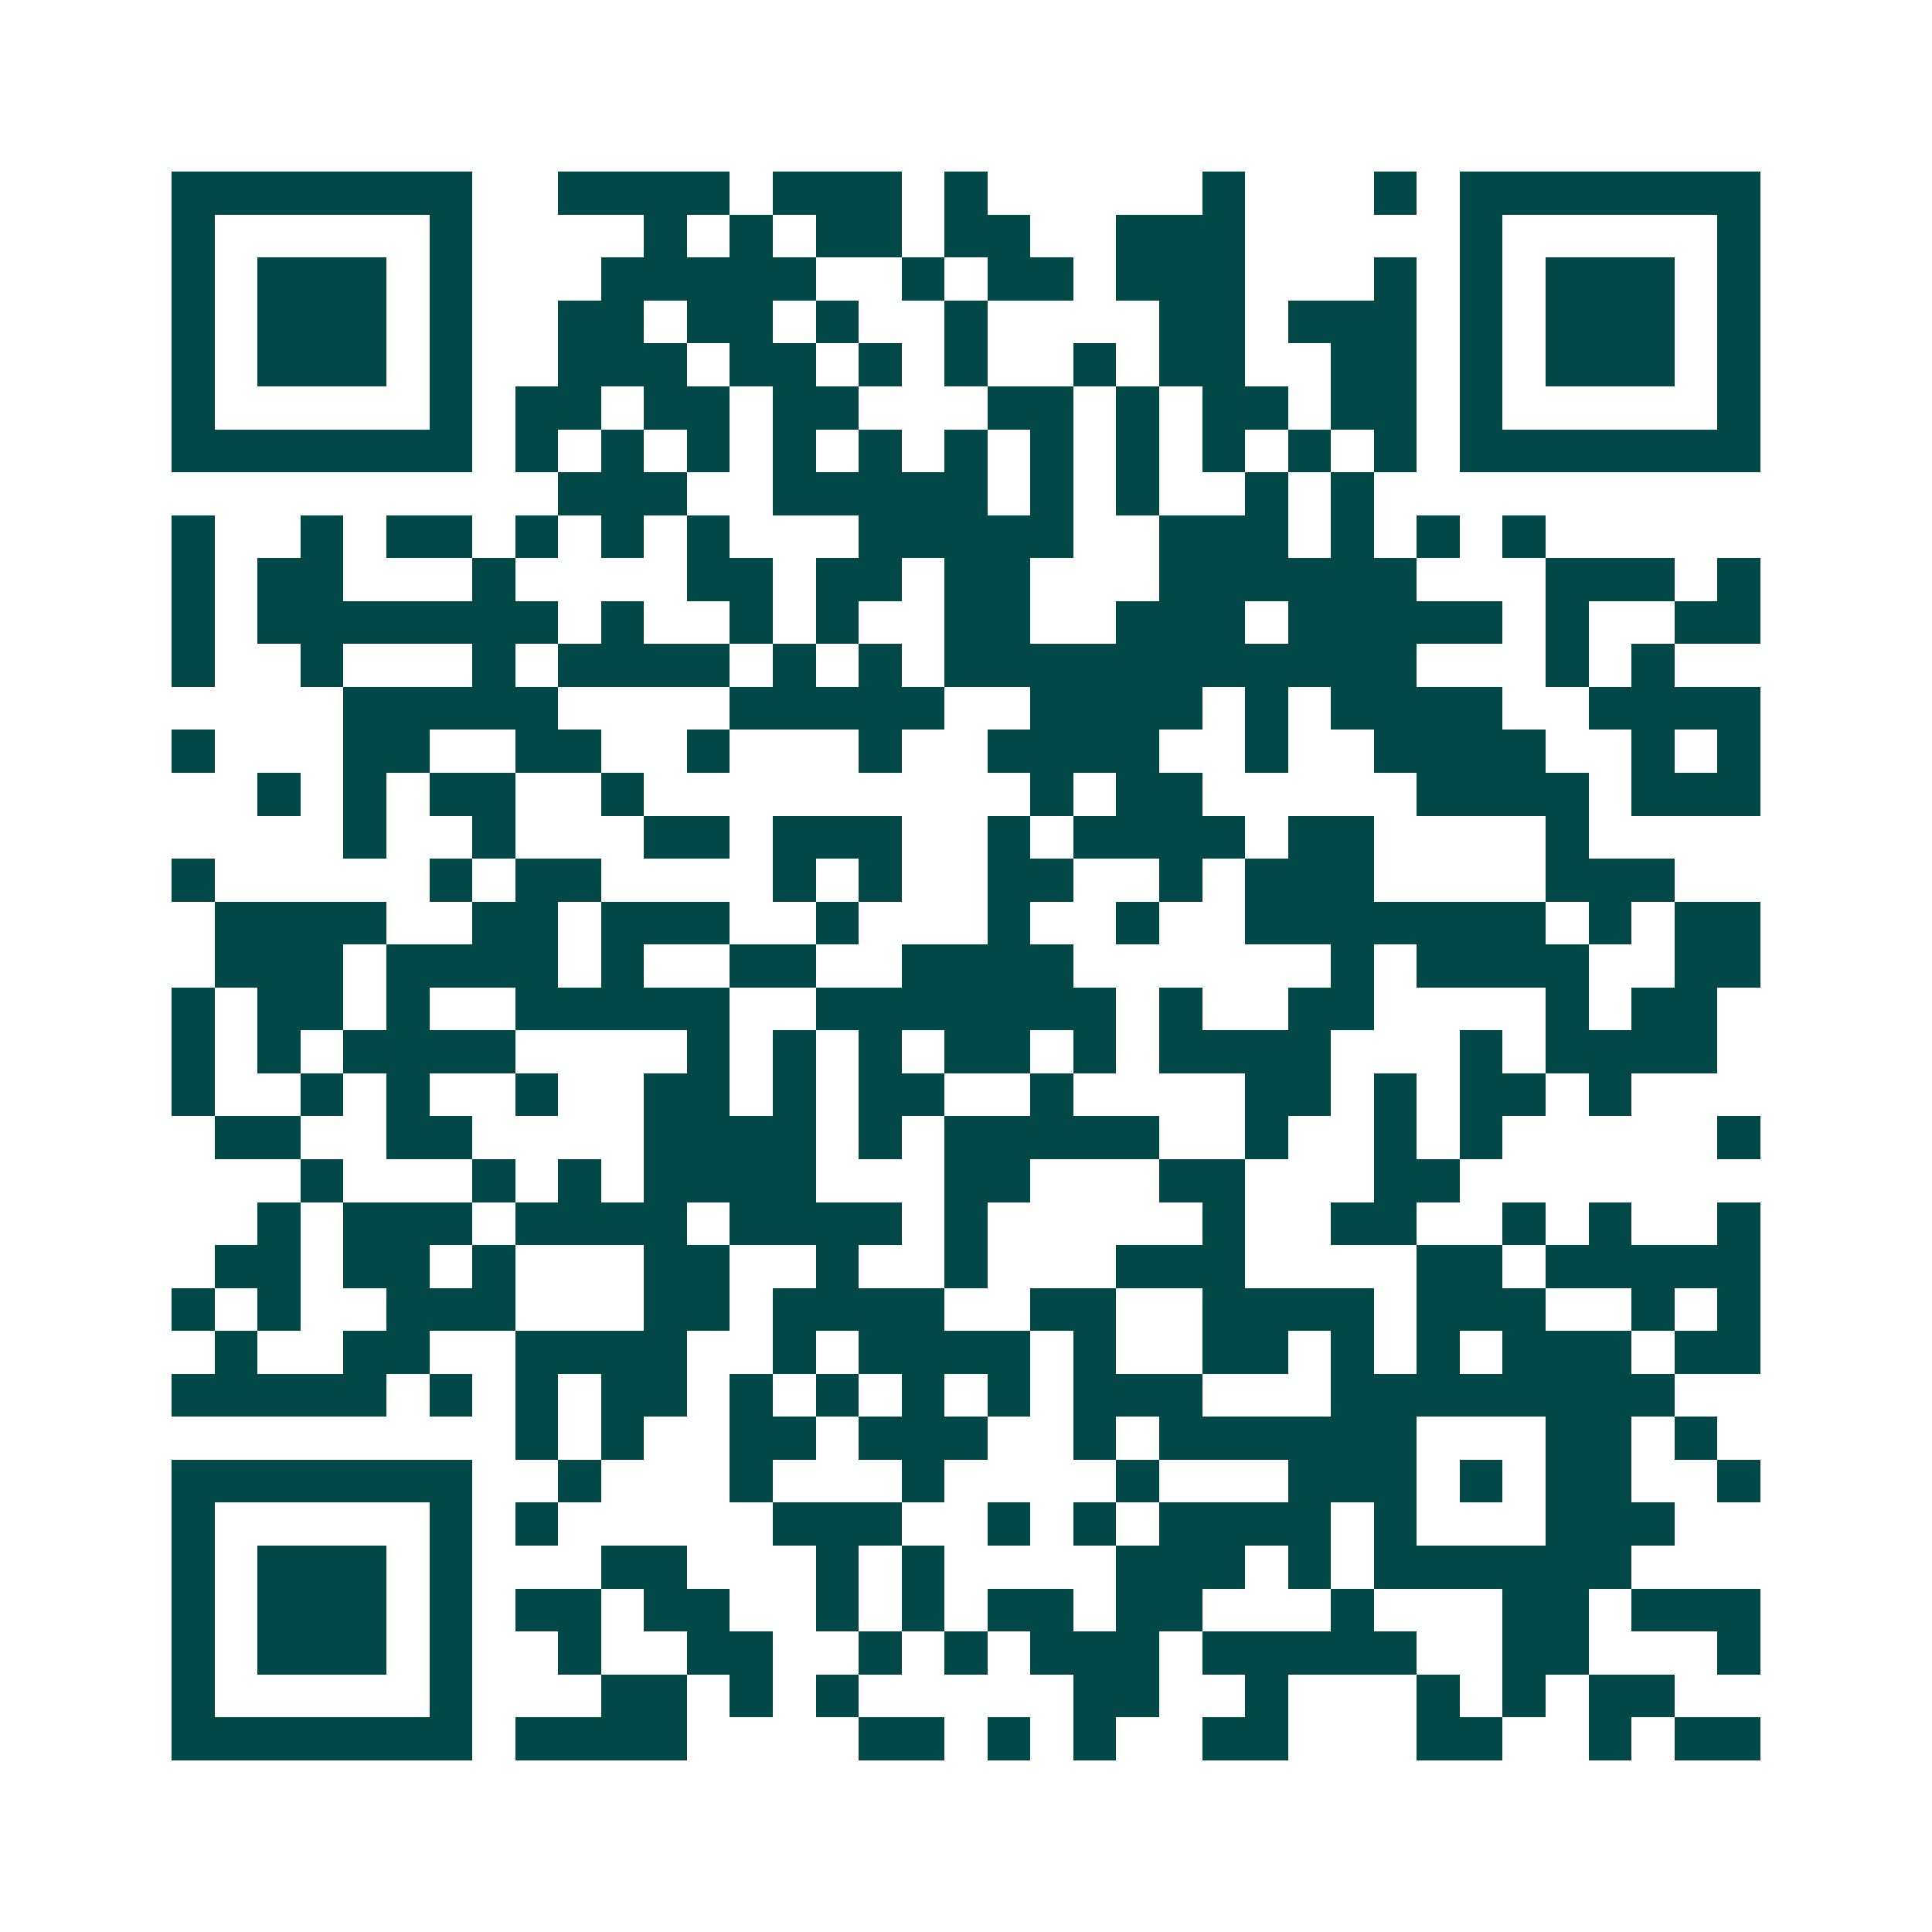 <svg xmlns="http://www.w3.org/2000/svg" width="200" height="200" viewBox="0 0 45 45" shape-rendering="crispEdges"><path fill="#ffffff" d="M0 0h45v45H0z"/><path stroke="#014847" d="M4 4.5h7m2 0h4m1 0h3m1 0h1m5 0h1m3 0h1m1 0h7M4 5.5h1m5 0h1m4 0h1m1 0h1m1 0h2m1 0h2m2 0h3m5 0h1m5 0h1M4 6.5h1m1 0h3m1 0h1m3 0h5m2 0h1m1 0h2m1 0h3m3 0h1m1 0h1m1 0h3m1 0h1M4 7.5h1m1 0h3m1 0h1m2 0h2m1 0h2m1 0h1m2 0h1m4 0h2m1 0h3m1 0h1m1 0h3m1 0h1M4 8.5h1m1 0h3m1 0h1m2 0h3m1 0h2m1 0h1m1 0h1m2 0h1m1 0h2m2 0h2m1 0h1m1 0h3m1 0h1M4 9.5h1m5 0h1m1 0h2m1 0h2m1 0h2m3 0h2m1 0h1m1 0h2m1 0h2m1 0h1m5 0h1M4 10.5h7m1 0h1m1 0h1m1 0h1m1 0h1m1 0h1m1 0h1m1 0h1m1 0h1m1 0h1m1 0h1m1 0h1m1 0h7M13 11.5h3m2 0h5m1 0h1m1 0h1m2 0h1m1 0h1M4 12.5h1m2 0h1m1 0h2m1 0h1m1 0h1m1 0h1m3 0h5m2 0h3m1 0h1m1 0h1m1 0h1M4 13.5h1m1 0h2m3 0h1m4 0h2m1 0h2m1 0h2m3 0h6m3 0h3m1 0h1M4 14.5h1m1 0h7m1 0h1m2 0h1m1 0h1m2 0h2m2 0h3m1 0h5m1 0h1m2 0h2M4 15.5h1m2 0h1m3 0h1m1 0h4m1 0h1m1 0h1m1 0h11m3 0h1m1 0h1M8 16.5h5m4 0h5m2 0h4m1 0h1m1 0h4m2 0h4M4 17.5h1m3 0h2m2 0h2m2 0h1m3 0h1m2 0h4m2 0h1m2 0h4m2 0h1m1 0h1M6 18.5h1m1 0h1m1 0h2m2 0h1m9 0h1m1 0h2m5 0h4m1 0h3M8 19.5h1m2 0h1m3 0h2m1 0h3m2 0h1m1 0h4m1 0h2m4 0h1M4 20.5h1m5 0h1m1 0h2m4 0h1m1 0h1m2 0h2m2 0h1m1 0h3m4 0h3M5 21.5h4m2 0h2m1 0h3m2 0h1m3 0h1m2 0h1m2 0h7m1 0h1m1 0h2M5 22.5h3m1 0h4m1 0h1m2 0h2m2 0h4m6 0h1m1 0h4m2 0h2M4 23.5h1m1 0h2m1 0h1m2 0h5m2 0h7m1 0h1m2 0h2m4 0h1m1 0h2M4 24.5h1m1 0h1m1 0h4m4 0h1m1 0h1m1 0h1m1 0h2m1 0h1m1 0h4m3 0h1m1 0h4M4 25.5h1m2 0h1m1 0h1m2 0h1m2 0h2m1 0h1m1 0h2m2 0h1m4 0h2m1 0h1m1 0h2m1 0h1M5 26.5h2m2 0h2m4 0h4m1 0h1m1 0h5m2 0h1m2 0h1m1 0h1m5 0h1M7 27.5h1m3 0h1m1 0h1m1 0h4m3 0h2m3 0h2m3 0h2M6 28.5h1m1 0h3m1 0h4m1 0h4m1 0h1m5 0h1m2 0h2m2 0h1m1 0h1m2 0h1M5 29.5h2m1 0h2m1 0h1m3 0h2m2 0h1m2 0h1m3 0h3m4 0h2m1 0h5M4 30.5h1m1 0h1m2 0h3m3 0h2m1 0h4m2 0h2m2 0h4m1 0h3m2 0h1m1 0h1M5 31.5h1m2 0h2m2 0h4m2 0h1m1 0h4m1 0h1m2 0h2m1 0h1m1 0h1m1 0h3m1 0h2M4 32.5h5m1 0h1m1 0h1m1 0h2m1 0h1m1 0h1m1 0h1m1 0h1m1 0h3m3 0h8M12 33.5h1m1 0h1m2 0h2m1 0h3m2 0h1m1 0h6m3 0h2m1 0h1M4 34.5h7m2 0h1m3 0h1m3 0h1m4 0h1m3 0h3m1 0h1m1 0h2m2 0h1M4 35.5h1m5 0h1m1 0h1m5 0h3m2 0h1m1 0h1m1 0h4m1 0h1m3 0h3M4 36.5h1m1 0h3m1 0h1m3 0h2m3 0h1m1 0h1m4 0h3m1 0h1m1 0h6M4 37.5h1m1 0h3m1 0h1m1 0h2m1 0h2m2 0h1m1 0h1m1 0h2m1 0h2m3 0h1m3 0h2m1 0h3M4 38.5h1m1 0h3m1 0h1m2 0h1m2 0h2m2 0h1m1 0h1m1 0h3m1 0h5m2 0h2m3 0h1M4 39.5h1m5 0h1m3 0h2m1 0h1m1 0h1m5 0h2m2 0h1m3 0h1m1 0h1m1 0h2M4 40.5h7m1 0h4m4 0h2m1 0h1m1 0h1m2 0h2m3 0h2m2 0h1m1 0h2"/></svg>
